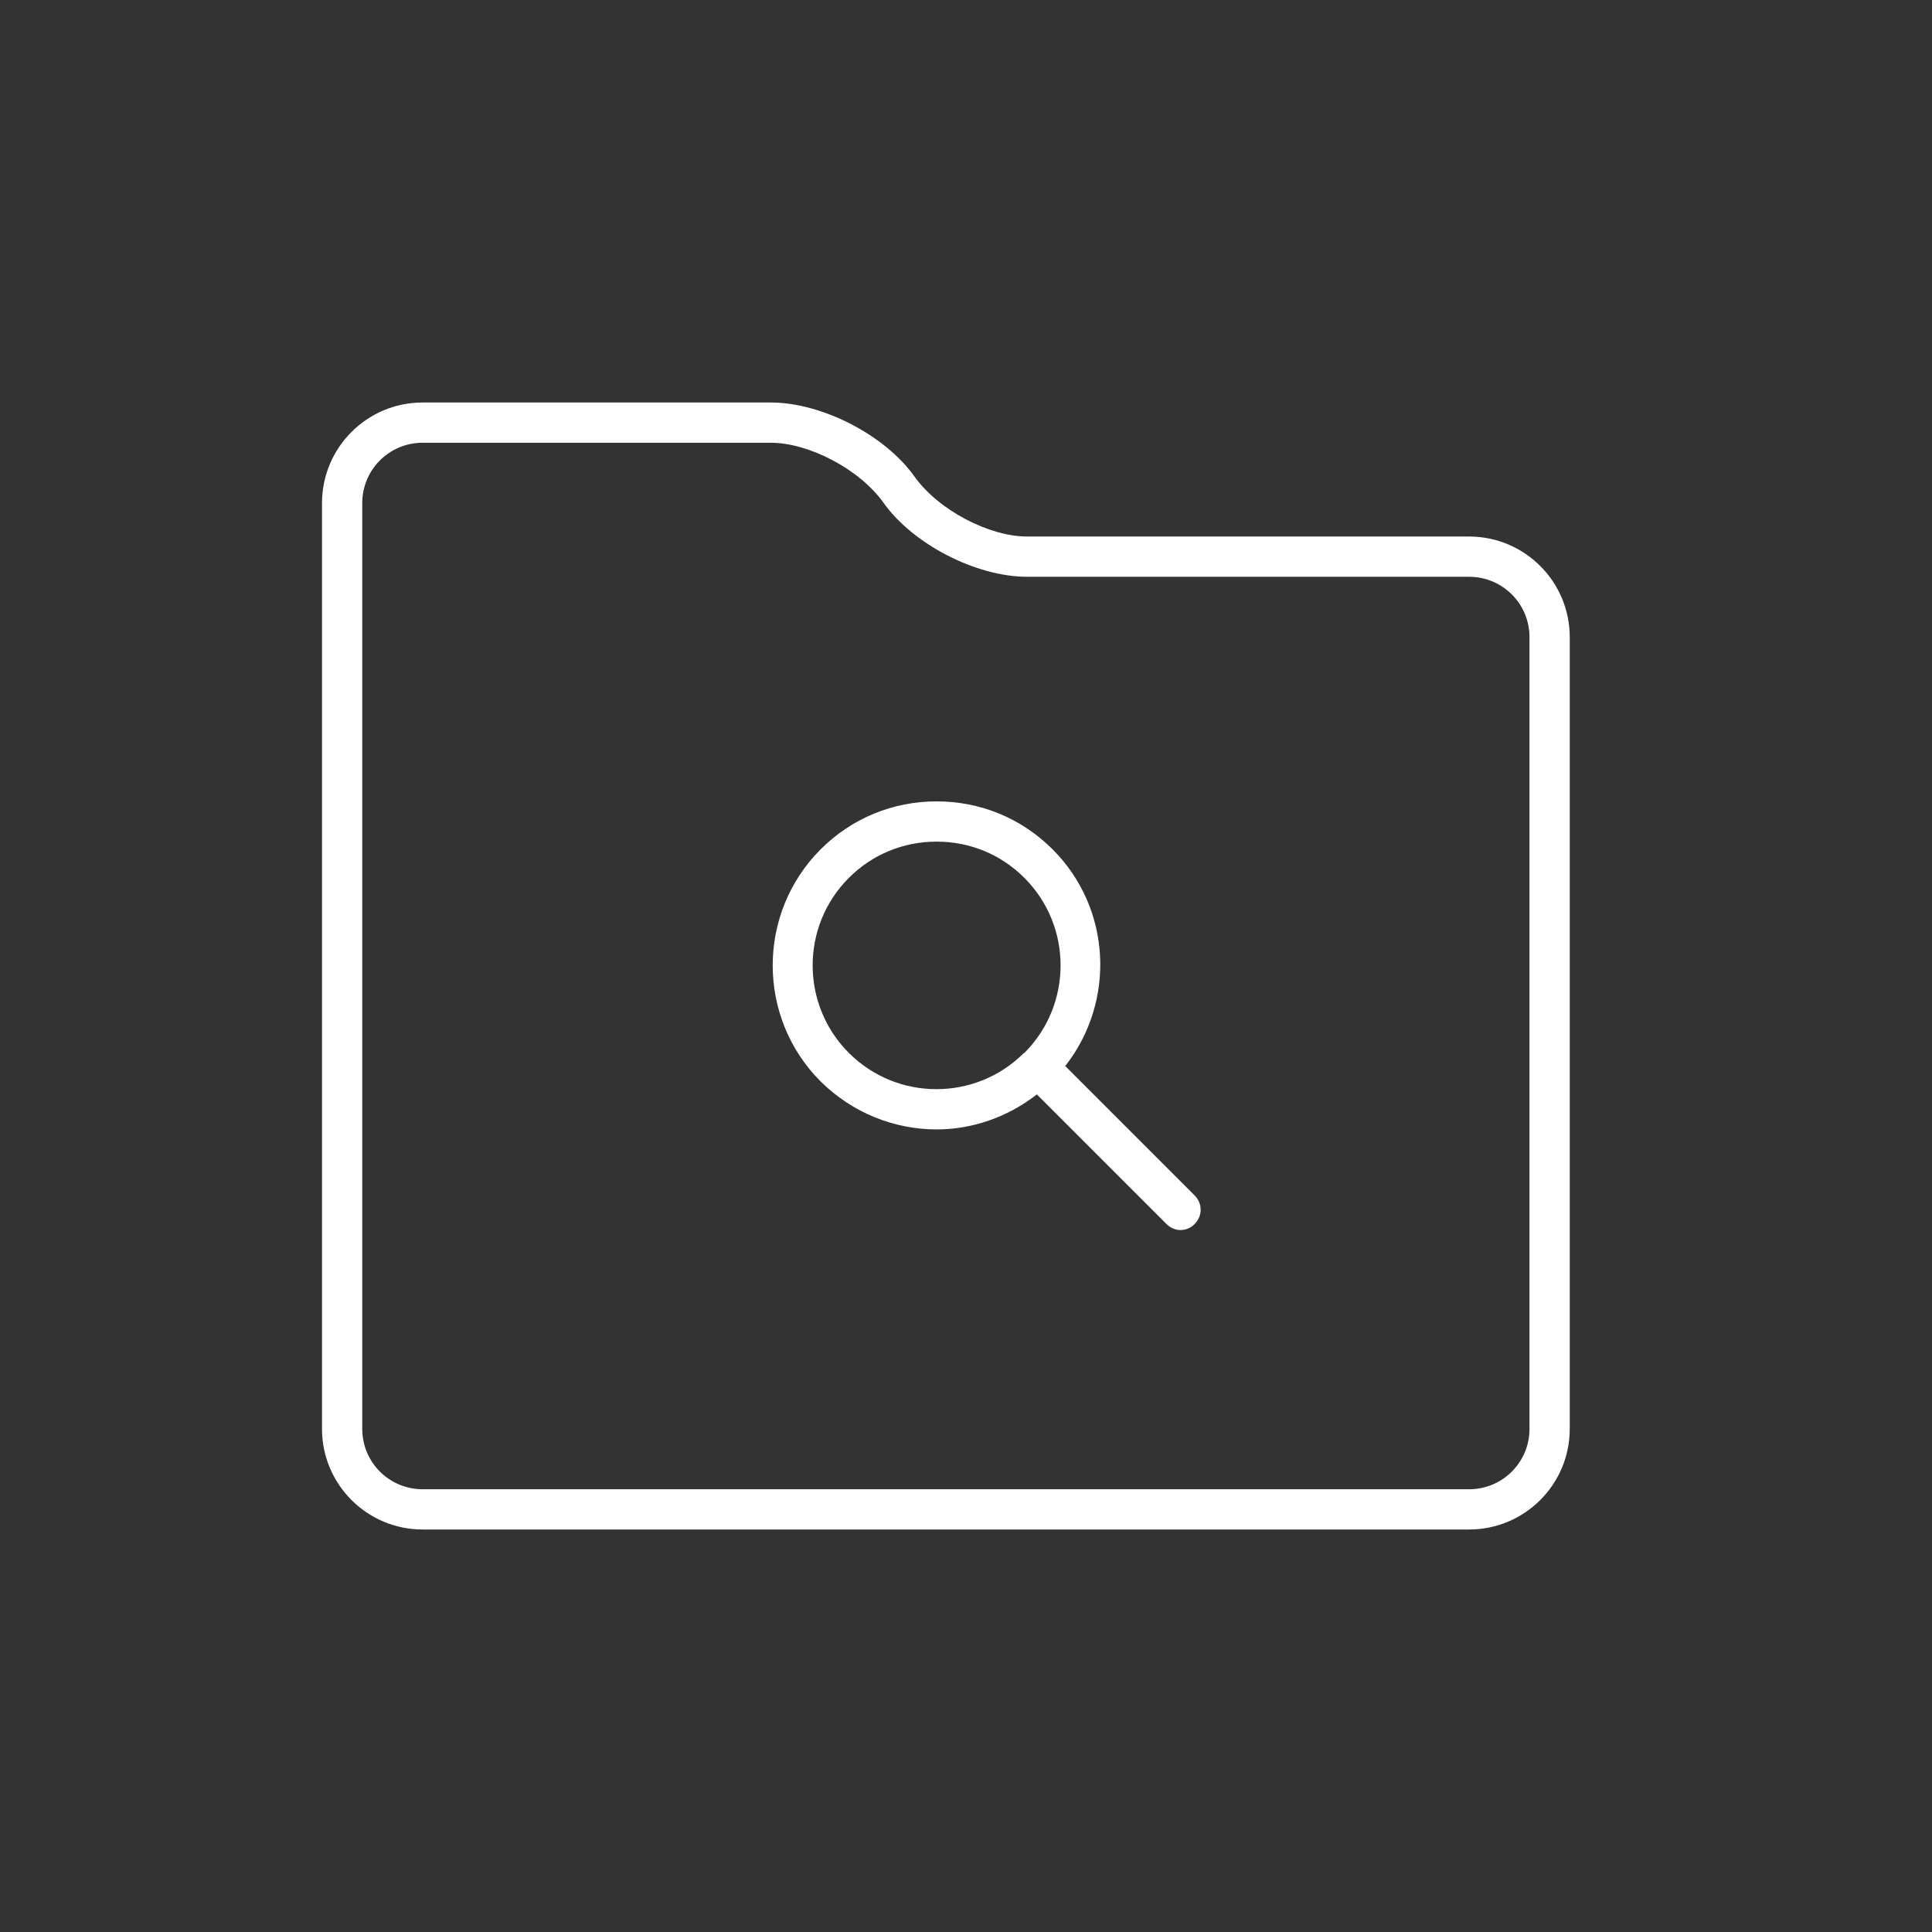 <svg width="48" height="48" viewBox="0 0 48 48" fill="none" xmlns="http://www.w3.org/2000/svg">
<rect x="0" y="0" width="48" height="48" fill="#333333" stroke="none"/>
<path d="M36.5 13.33H25.52C24.58 13.33 23.32 12.68 22.72 11.84C21.99 10.81 20.42 10 19.15 10H10.5C9.12 10 8 11.12 8 12.5V35.5C8 36.88 9.12 38 10.5 38H36.5C37.88 38 39 36.88 39 35.5V15.83C39 14.45 37.88 13.33 36.5 13.33ZM38 35.5C38 36.33 37.33 37 36.5 37H10.5C9.67 37 9 36.33 9 35.5V12.5C9 11.67 9.67 11 10.5 11H19.15C20.09 11 21.35 11.65 21.95 12.49C22.68 13.52 24.25 14.33 25.52 14.33H36.5C37.33 14.33 38 15 38 15.83V35.5Z" fill="white"/>
<path d="M26.47 26.48C27.72 24.88 27.62 22.57 26.15 21.1C25.38 20.33 24.36 19.91 23.27 19.91C22.18 19.91 21.16 20.33 20.39 21.1C18.8 22.69 18.8 25.28 20.39 26.87C21.19 27.66 22.23 28.06 23.27 28.06C24.15 28.06 25.03 27.76 25.76 27.19L28.98 30.41C29.08 30.51 29.21 30.56 29.33 30.56C29.45 30.56 29.59 30.51 29.68 30.41C29.88 30.21 29.88 29.9 29.68 29.7L26.46 26.48H26.47ZM25.44 26.16C24.24 27.36 22.29 27.36 21.09 26.16C19.89 24.96 19.89 23.01 21.09 21.81C21.67 21.23 22.44 20.91 23.27 20.91C24.1 20.91 24.87 21.23 25.45 21.81C26.65 23.01 26.65 24.96 25.45 26.16H25.44Z" fill="white"/>
</svg>
